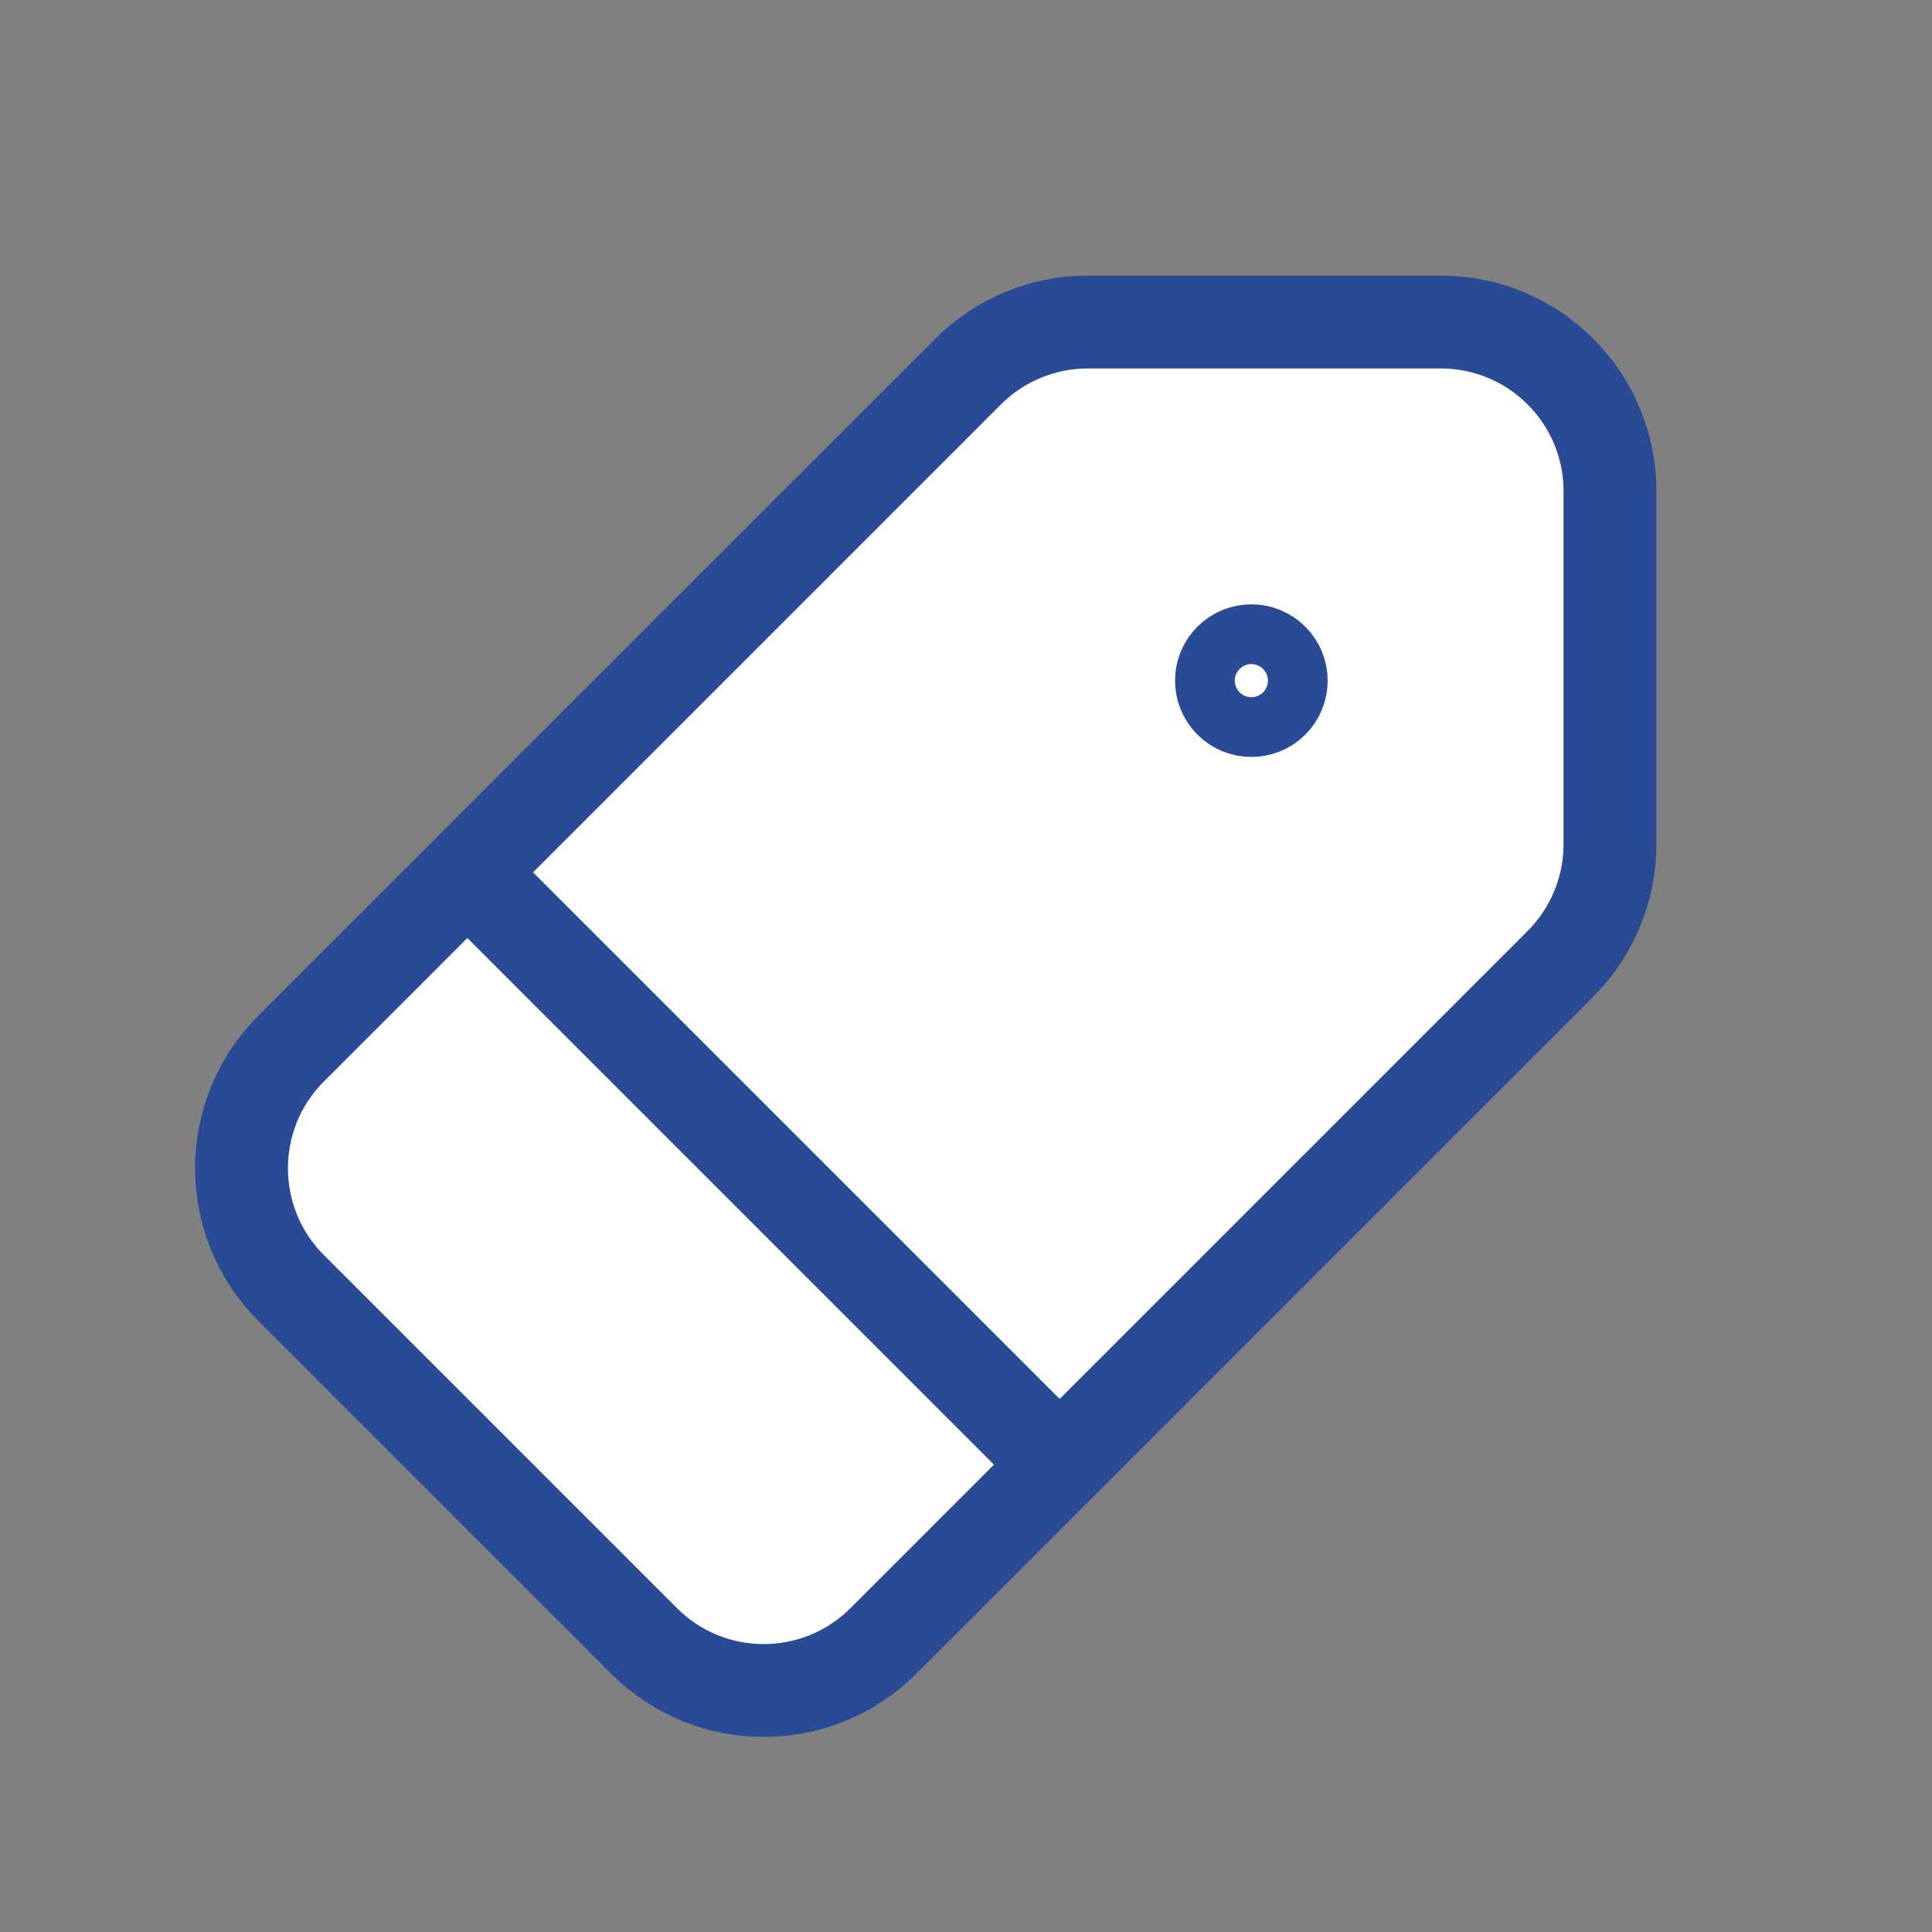 <svg width="52" height="52" fill="none" version="1.1" viewBox="0 0 52 52" xmlns="http://www.w3.org/2000/svg"><rect x="0" y="0" width="52" height="52" fill="#808080" stroke="none"/><g stroke-width="2.5"><path d="m29.276 8.667h9.501c2.518 0 4.556 2.039 4.556 4.554v9.501c0 1.209-0.481 2.366-1.335 3.222l-18.222 18.222c-1.779 1.779-4.663 1.779-6.441 0l-9.501-9.501c-1.779-1.779-1.779-4.663 0-6.441l18.222-18.222c0.854-0.854 2.013-1.335 3.22-1.335z" fill="#fff" stroke="#294B96" stroke-linecap="round" stroke-linejoin="round"/><path d="m12.587 23.487 15.925 15.925-15.925-15.925z" fill="#fff"/><path d="m12.587 23.487 15.925 15.925" stroke="#294B96" stroke-linecap="round" stroke-linejoin="round"/><path d="m34.249 17.751c0.314 0.314 0.314 0.823 0 1.137s-0.823 0.314-1.137 0-0.314-0.823 0-1.137 0.823-0.314 1.137 0z" fill="#fff" stroke="#294B96" stroke-linecap="round" stroke-linejoin="round"/></g></svg>
